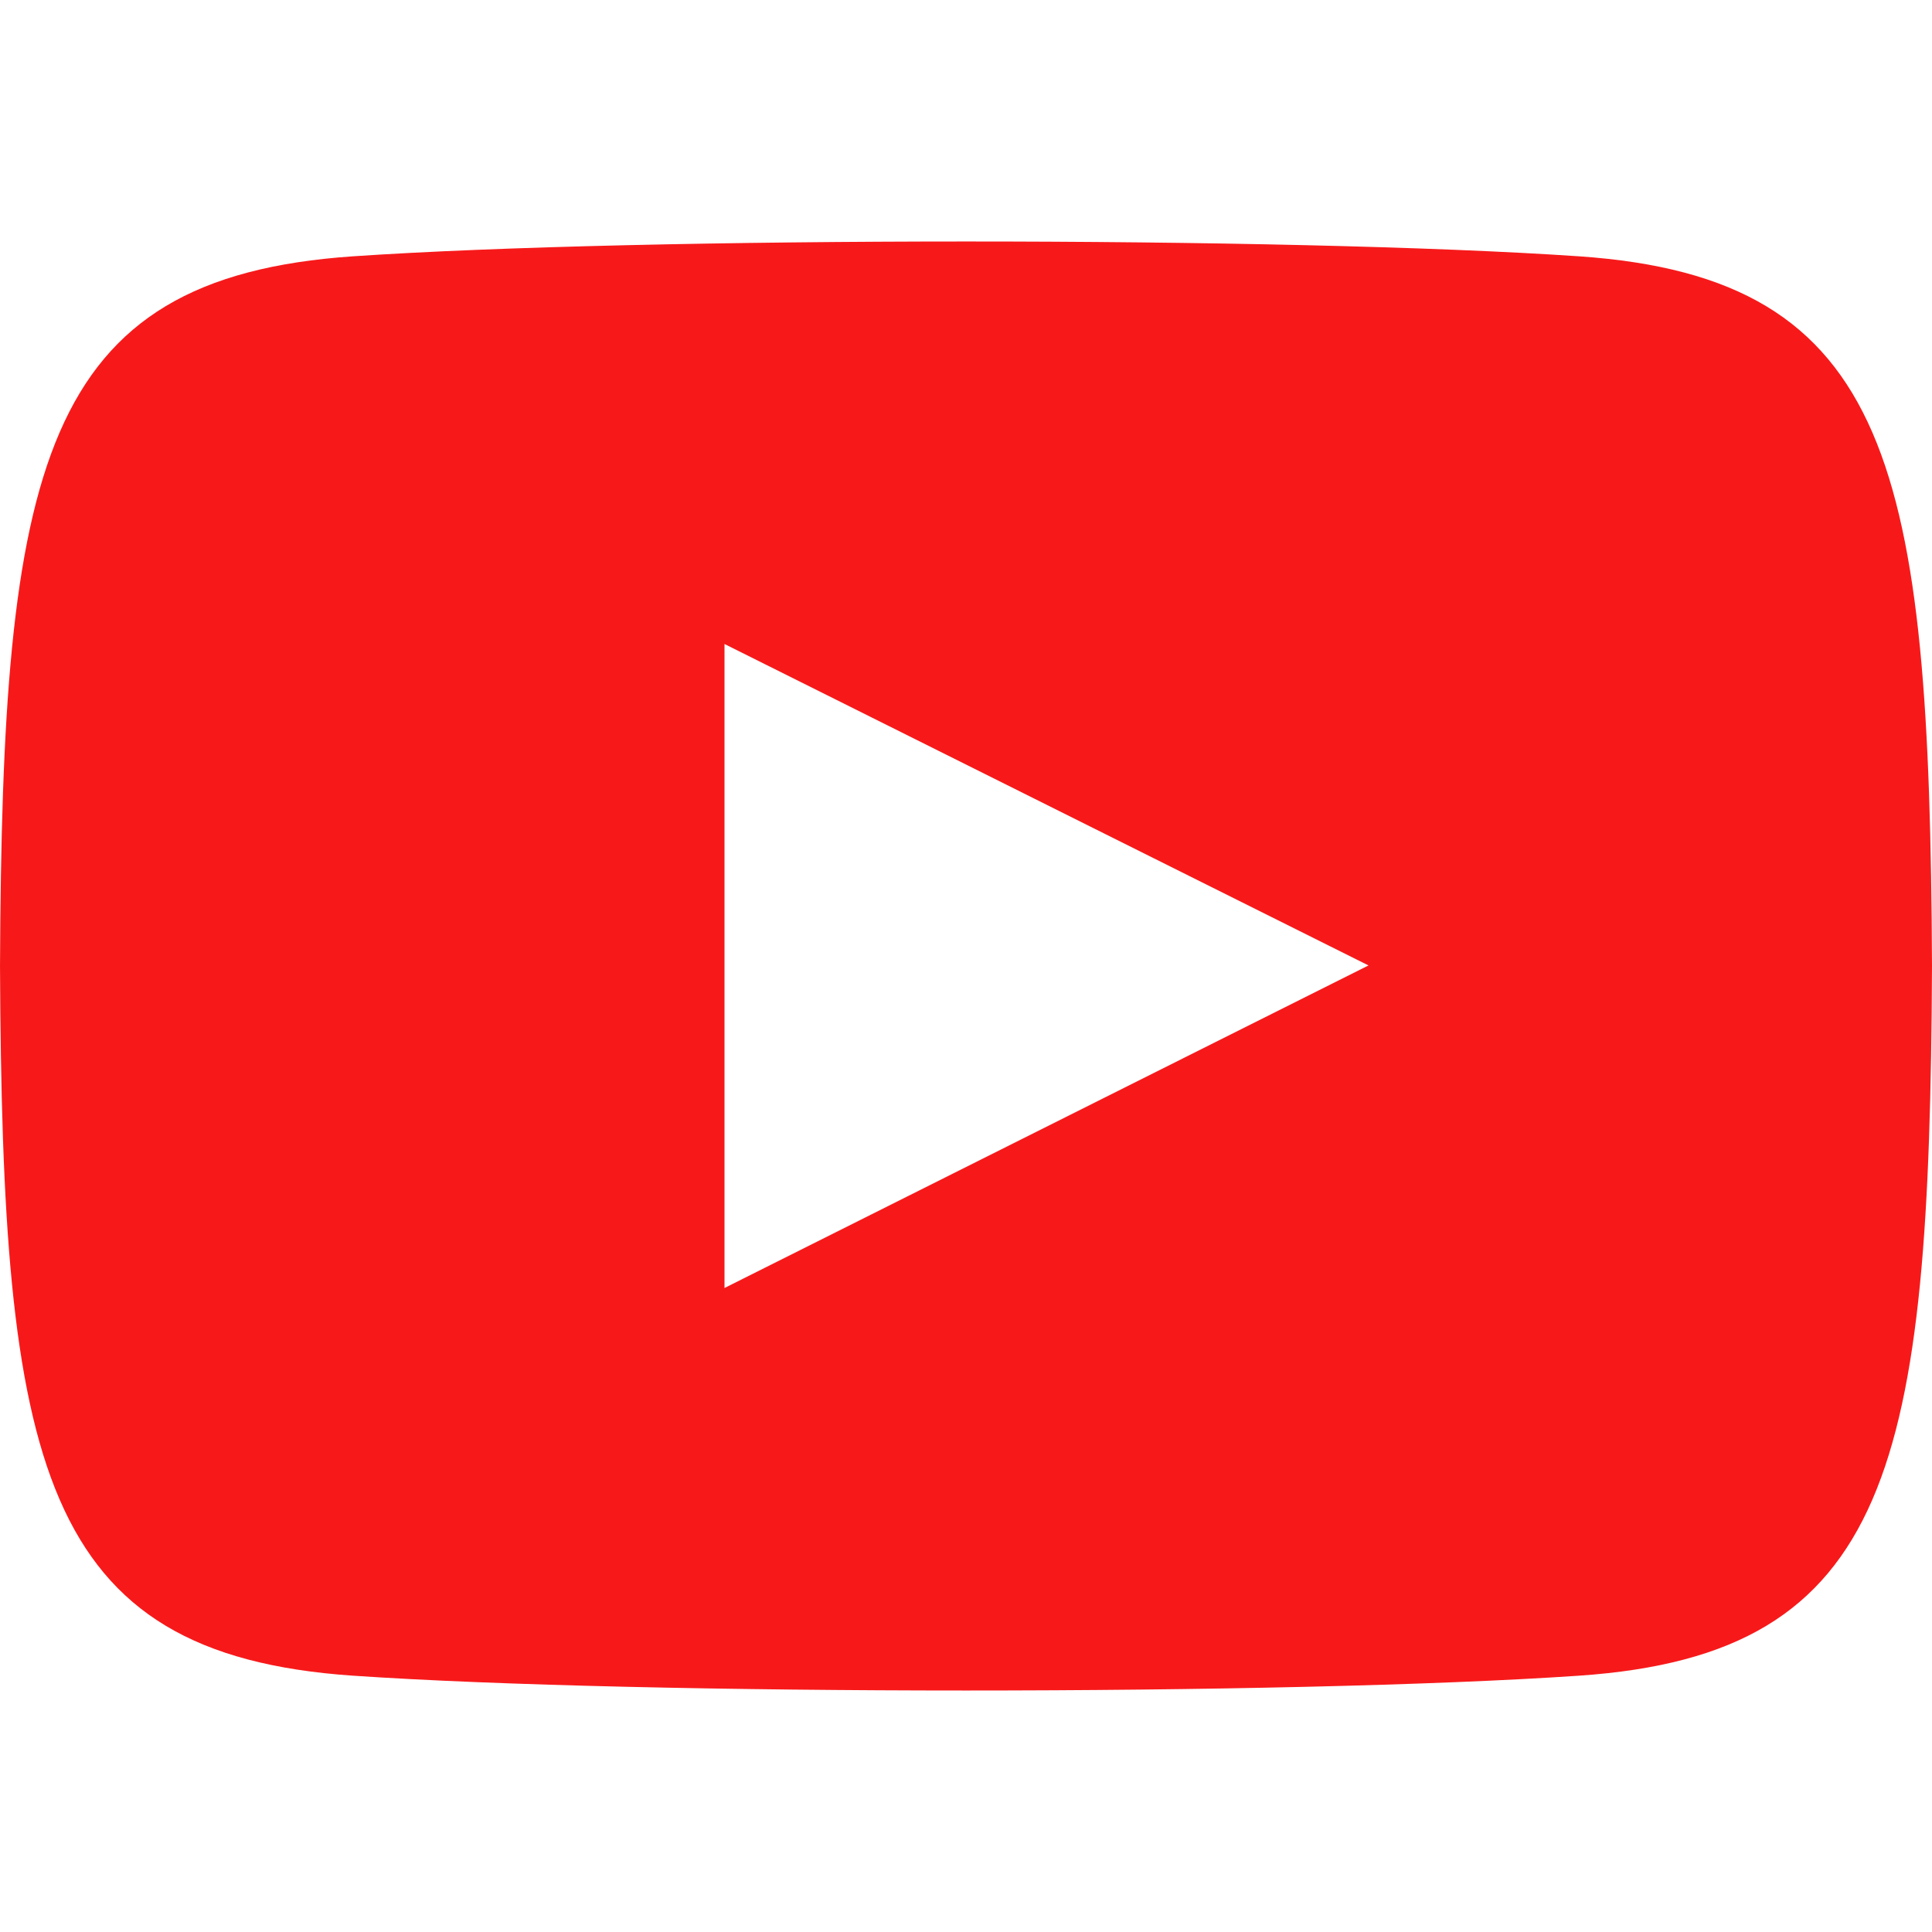 <svg
        width="50"
        height="50"
        viewBox="0 0 24 24"
        fill="none"
        xmlns="http://www.w3.org/2000/svg">
    <g id="youtube" opacity="0.9">
        <path d="M19.615 3.184c-3.604-.246-11.631-.245-15.23 0-3.897.266-4.356 2.62-4.385 8.816.029 6.185.484 8.549 4.385 8.816 3.6.245 11.626.246 15.23 0 3.897-.266 4.356-2.62 4.385-8.816-.029-6.185-.484-8.549-4.385-8.816zm-10.615 12.816v-8l8 3.993-8 4.007z"
              fill="#f60001"/>
    </g>
</svg>